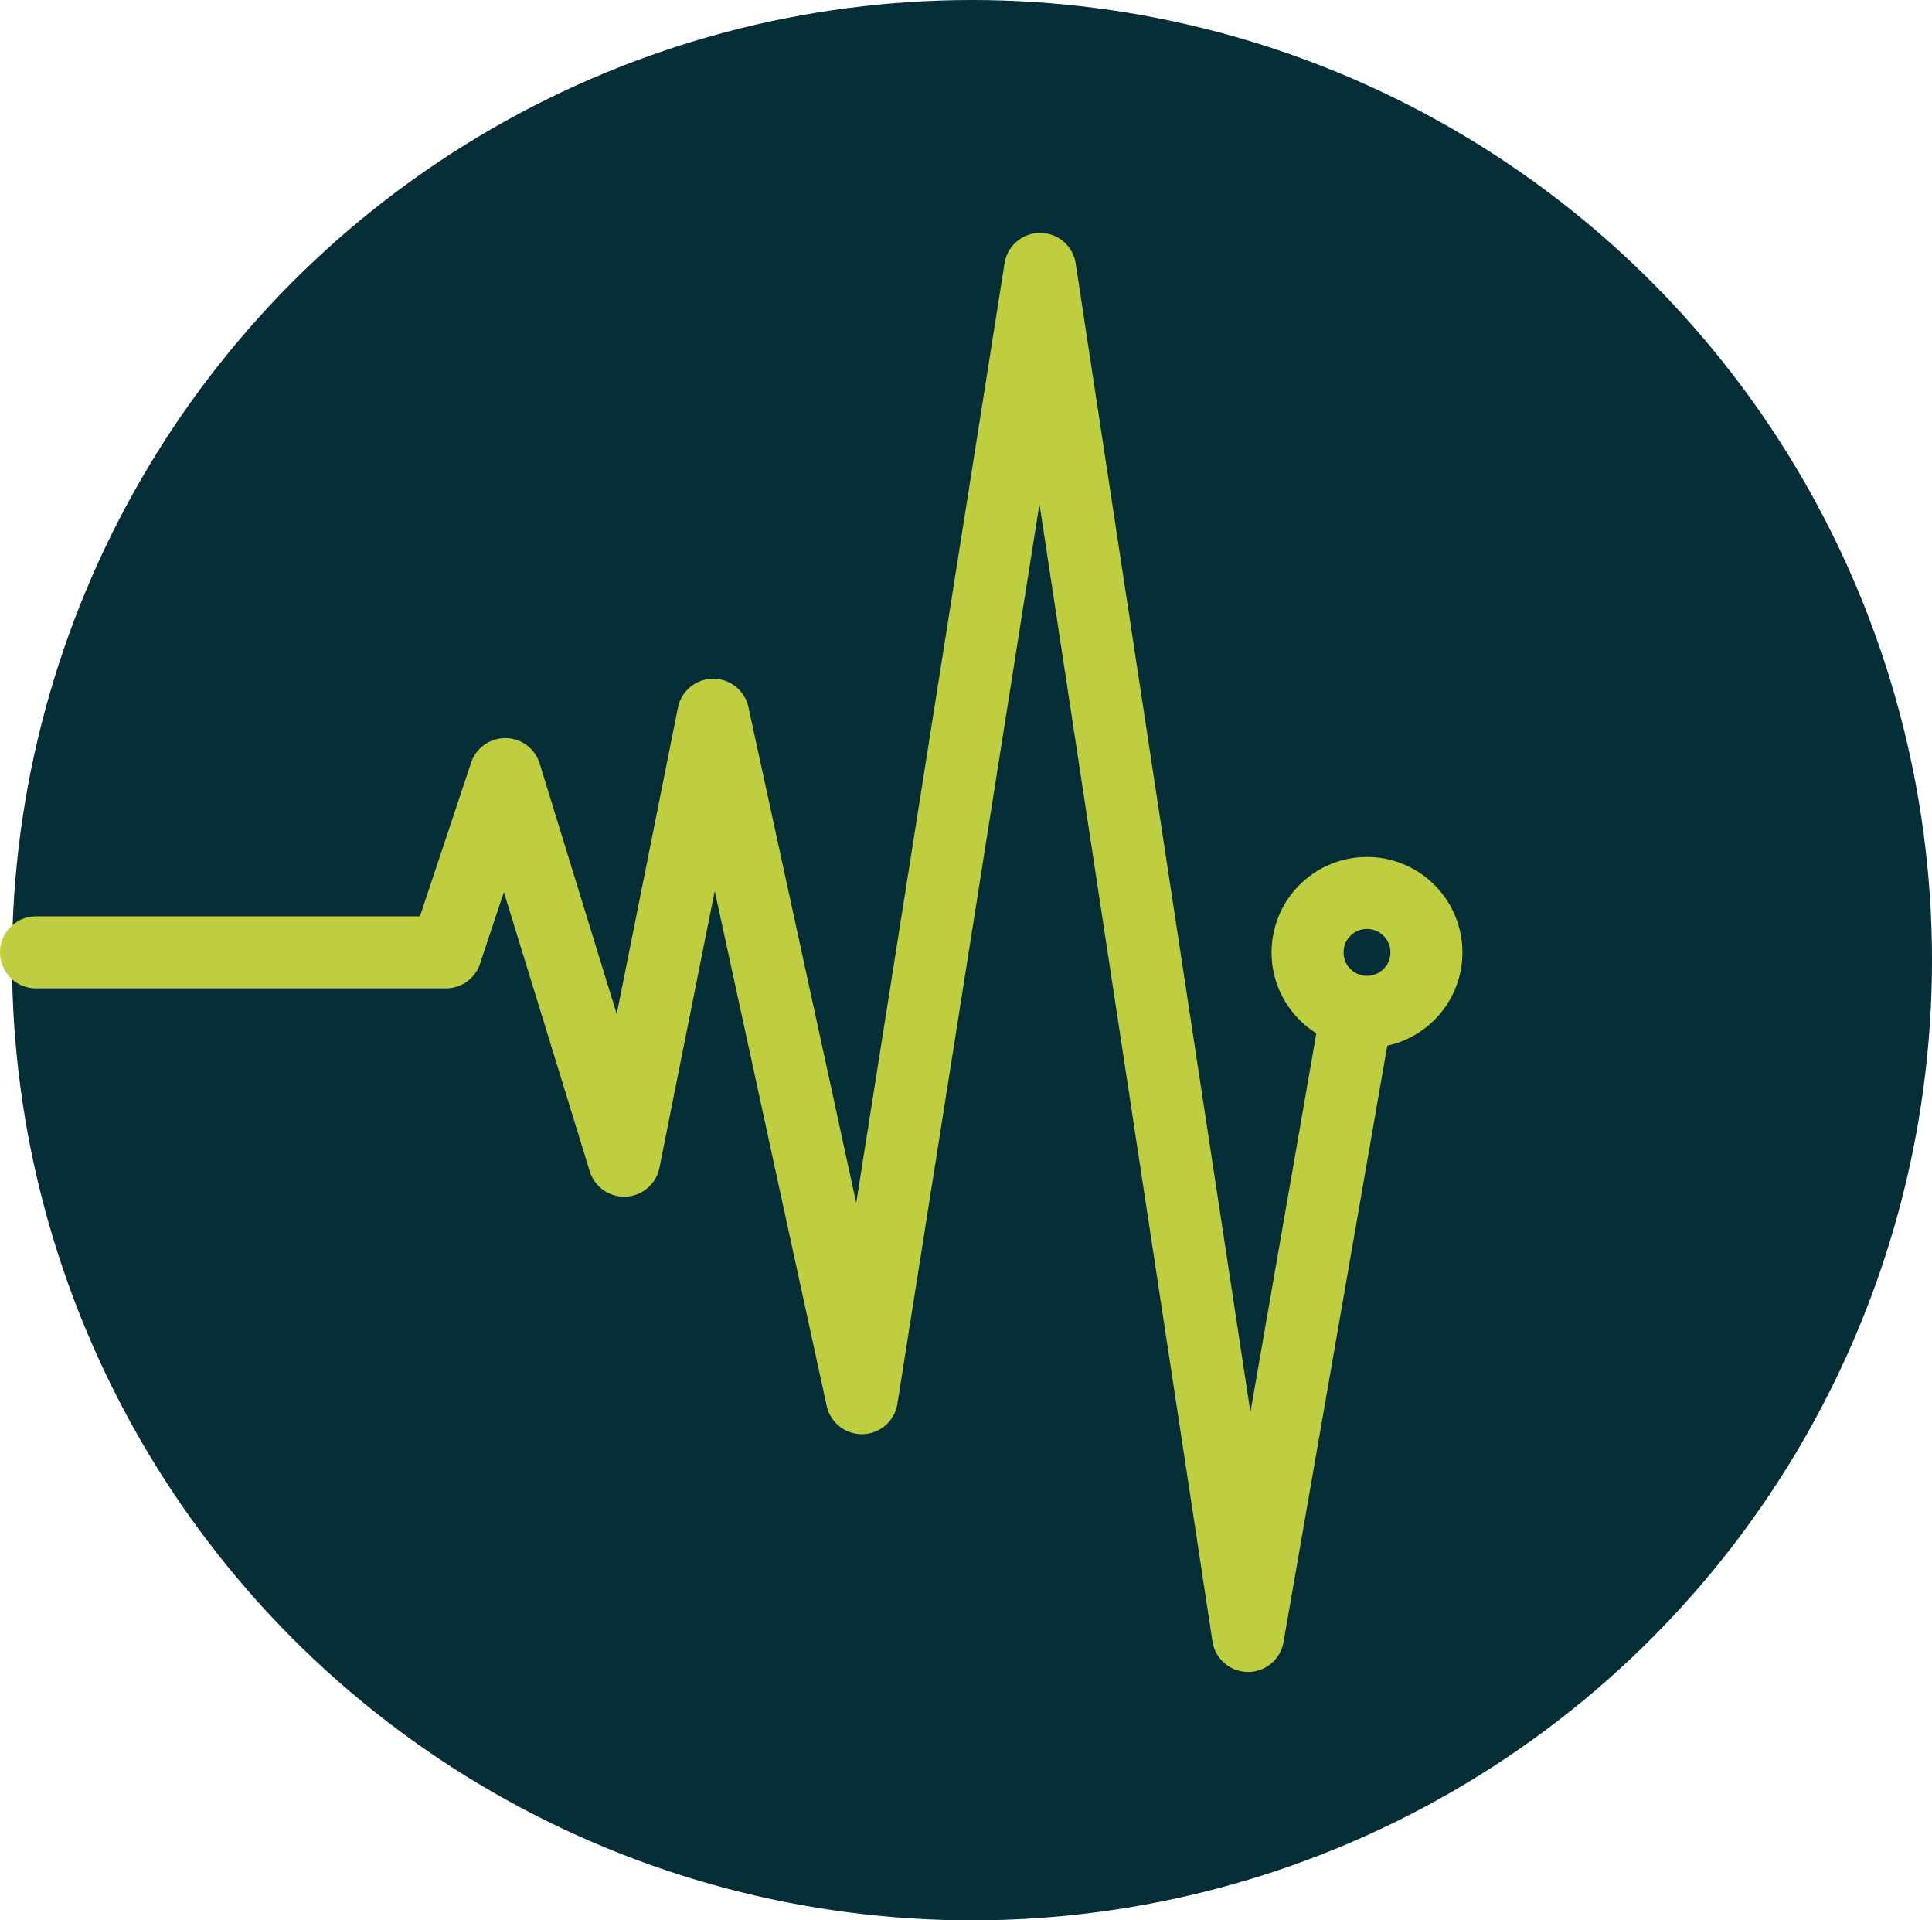 <svg xmlns="http://www.w3.org/2000/svg" width="40.25" height="40" viewBox="0 0 40.25 40">
  <g id="Erdbeben_40px" transform="translate(0.25)">
    <circle id="Ellipse_65" data-name="Ellipse 65" cx="20" cy="20" r="20" fill="#052e37"/>
    <path id="Pfad_1784" data-name="Pfad 1784" d="M11.57,5.424a1.238,1.238,0,1,1-1.237,1.237A1.238,1.238,0,0,1,11.57,5.424ZM-.164,10.377-2.049,1.711-3.905,11-6.382,2.948-7.619,6.661h-8.539M11.355,7.9l-2.262,13L4.761-7.575,1.047,15.947l-1.212-5.57" transform="translate(16.658 13.176)" fill="none" stroke="#bfce40" stroke-linecap="round" stroke-linejoin="round" stroke-width="1.5"/>
  </g>
</svg>

